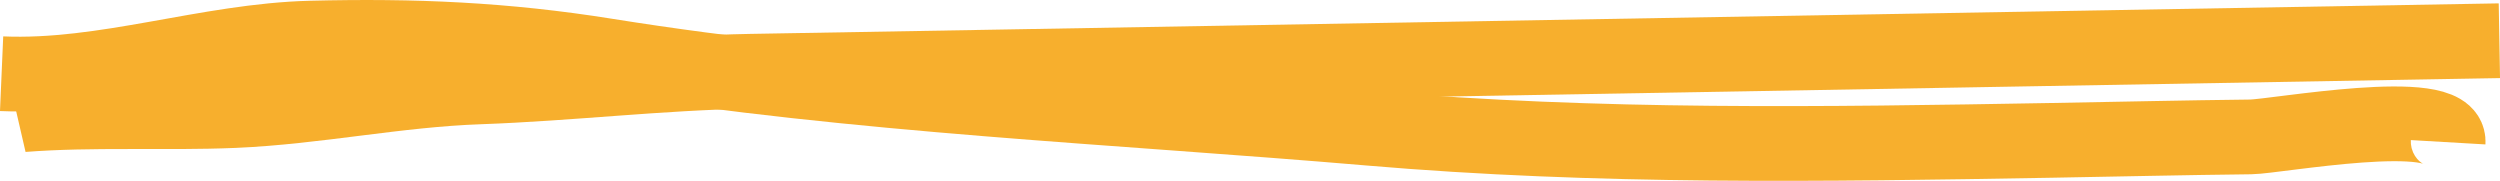 <!-- Generator: Adobe Illustrator 21.0.2, SVG Export Plug-In  -->
<svg version="1.1"
	 xmlns="http://www.w3.org/2000/svg" xmlns:xlink="http://www.w3.org/1999/xlink" xmlns:a="http://ns.adobe.com/AdobeSVGViewerExtensions/3.0/"
	 x="0px" y="0px" width="66.906px" height="4.84px" viewBox="0 0 66.906 4.84" style="enable-background:new 0 0 66.906 4.84;"
	 xml:space="preserve">
<style type="text/css">
	.st0{fill:none;stroke:#F7AF2D;stroke-width:2;}
</style>
<defs>
</defs>
<g>
	<path class="st0" d="M1.003,2.809C0.888,2.922,0.756,3.01,0.607,3.069c1.879-0.145,3.776-0.033,5.658-0.11
		c2.211-0.095,4.348-0.556,6.58-0.634c2.413-0.086,4.805-0.375,7.244-0.418c2.442-0.043,4.884-0.086,7.326-0.127
		c13.158-0.231,26.316-0.461,39.474-0.69"/>
	<path class="st0" d="M0.043,1.973C2.797,2.092,5.55,1.09,8.318,1.02c2.753-0.07,5.197,0.037,7.913,0.471
		c6.727,1.078,13.616,1.361,20.415,1.941c6.132,0.525,12.136,0.432,18.286,0.324c1.767-0.031,3.535-0.072,5.302-0.092
		c0.663-0.007,5.343-0.871,5.284,0.143"/>
</g>
</svg>